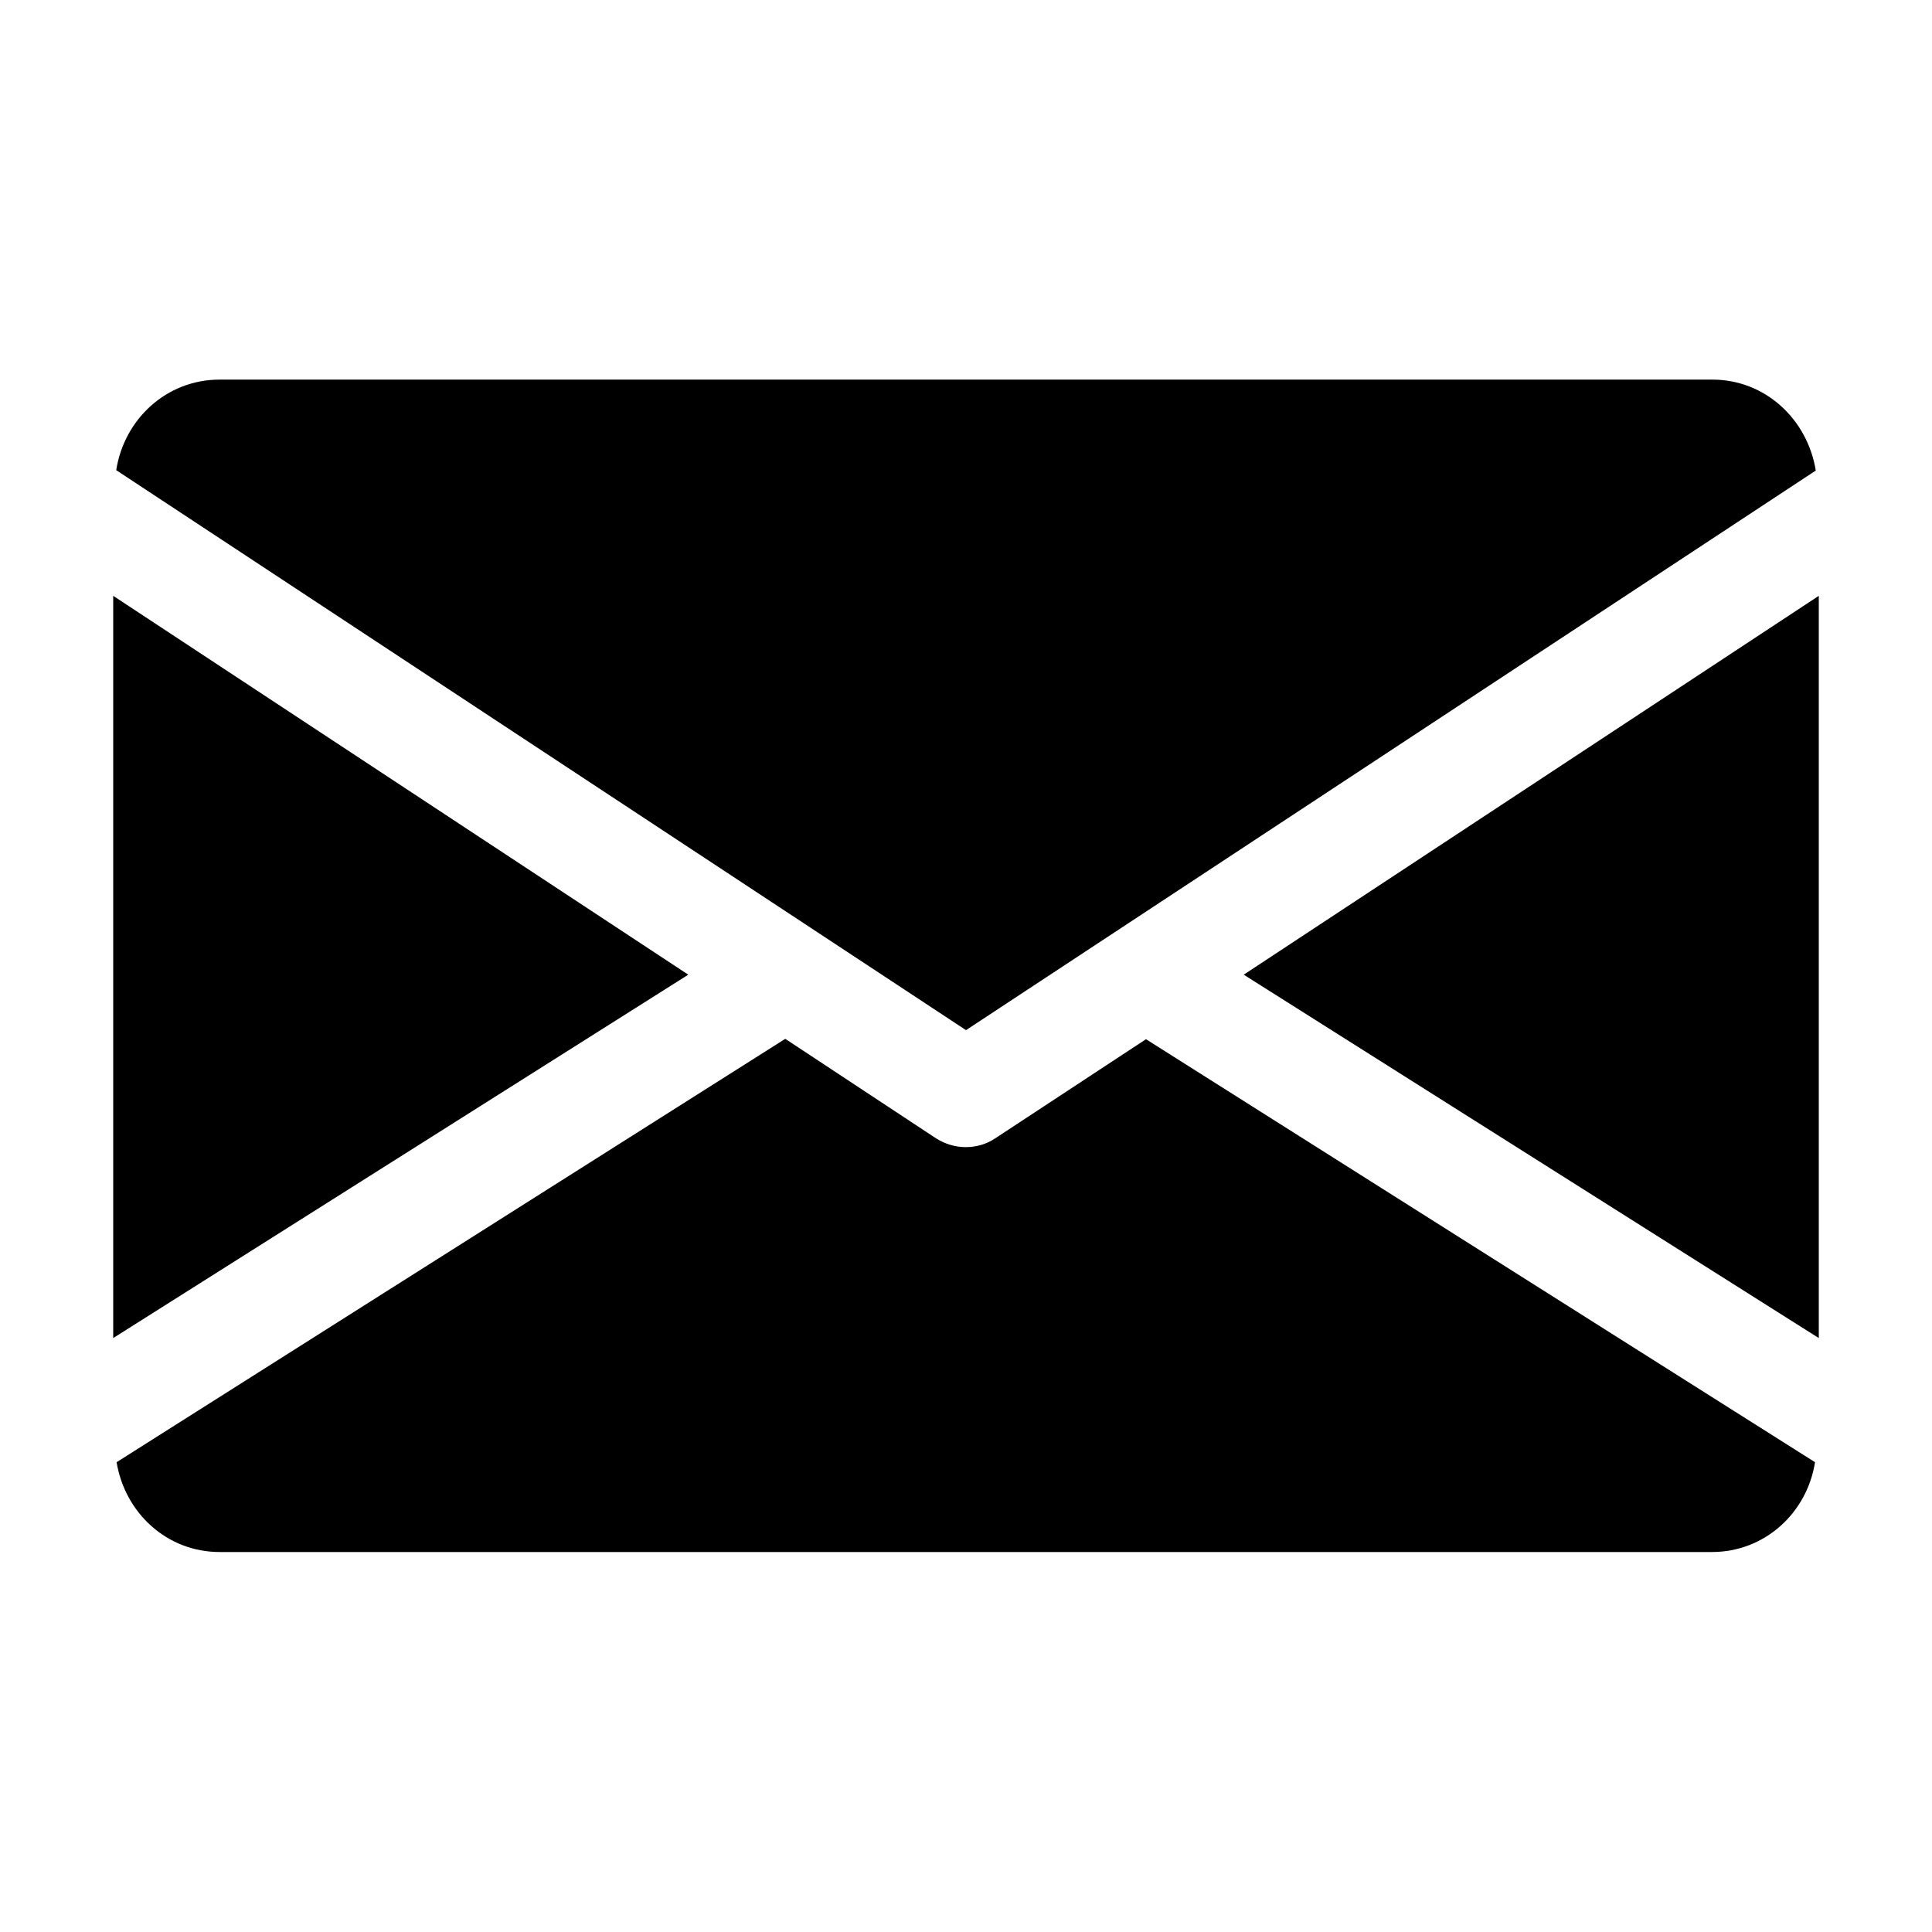 <?xml version="1.0" encoding="utf-8"?>
<!-- Generator: Adobe Illustrator 24.1.0, SVG Export Plug-In . SVG Version: 6.00 Build 0)  -->
<svg version="1.1" id="Capa_1" xmlns="http://www.w3.org/2000/svg" xmlns:xlink="http://www.w3.org/1999/xlink" x="0px" y="0px"
	 width="512px" height="512px" viewBox="0 0 512 512" style="enable-background:new 0 0 512 512;" xml:space="preserve">
<style type="text/css">
	.st0{fill:#FFFFFF;}
</style>
<rect class="st0" width="512" height="512"/>
<g>
	<g>
		<g>
			<polygon points="329.6,258.3 482,354.6 482,157.9 			"/>
		</g>
	</g>
	<g>
		<g>
			<polygon points="30,157.9 30,354.6 182.4,258.3 			"/>
		</g>
	</g>
	<g>
		<g>
			<path d="M453.8,100.6H58.2c-14.1,0-25.3,10.5-27.4,24L256,273l225.2-148.3C479,111.1,467.8,100.6,453.8,100.6z"/>
		</g>
	</g>
	<g>
		<g>
			<path d="M303.7,275.4l-40,26.3c-2.4,1.6-5.1,2.3-7.8,2.3c-2.7,0-5.4-0.8-7.8-2.3l-40-26.4L30.9,387.5
				c2.2,13.4,13.3,23.8,27.3,23.8h395.5c14,0,25.2-10.4,27.3-23.8L303.7,275.4z"/>
		</g>
	</g>
</g>
</svg>
